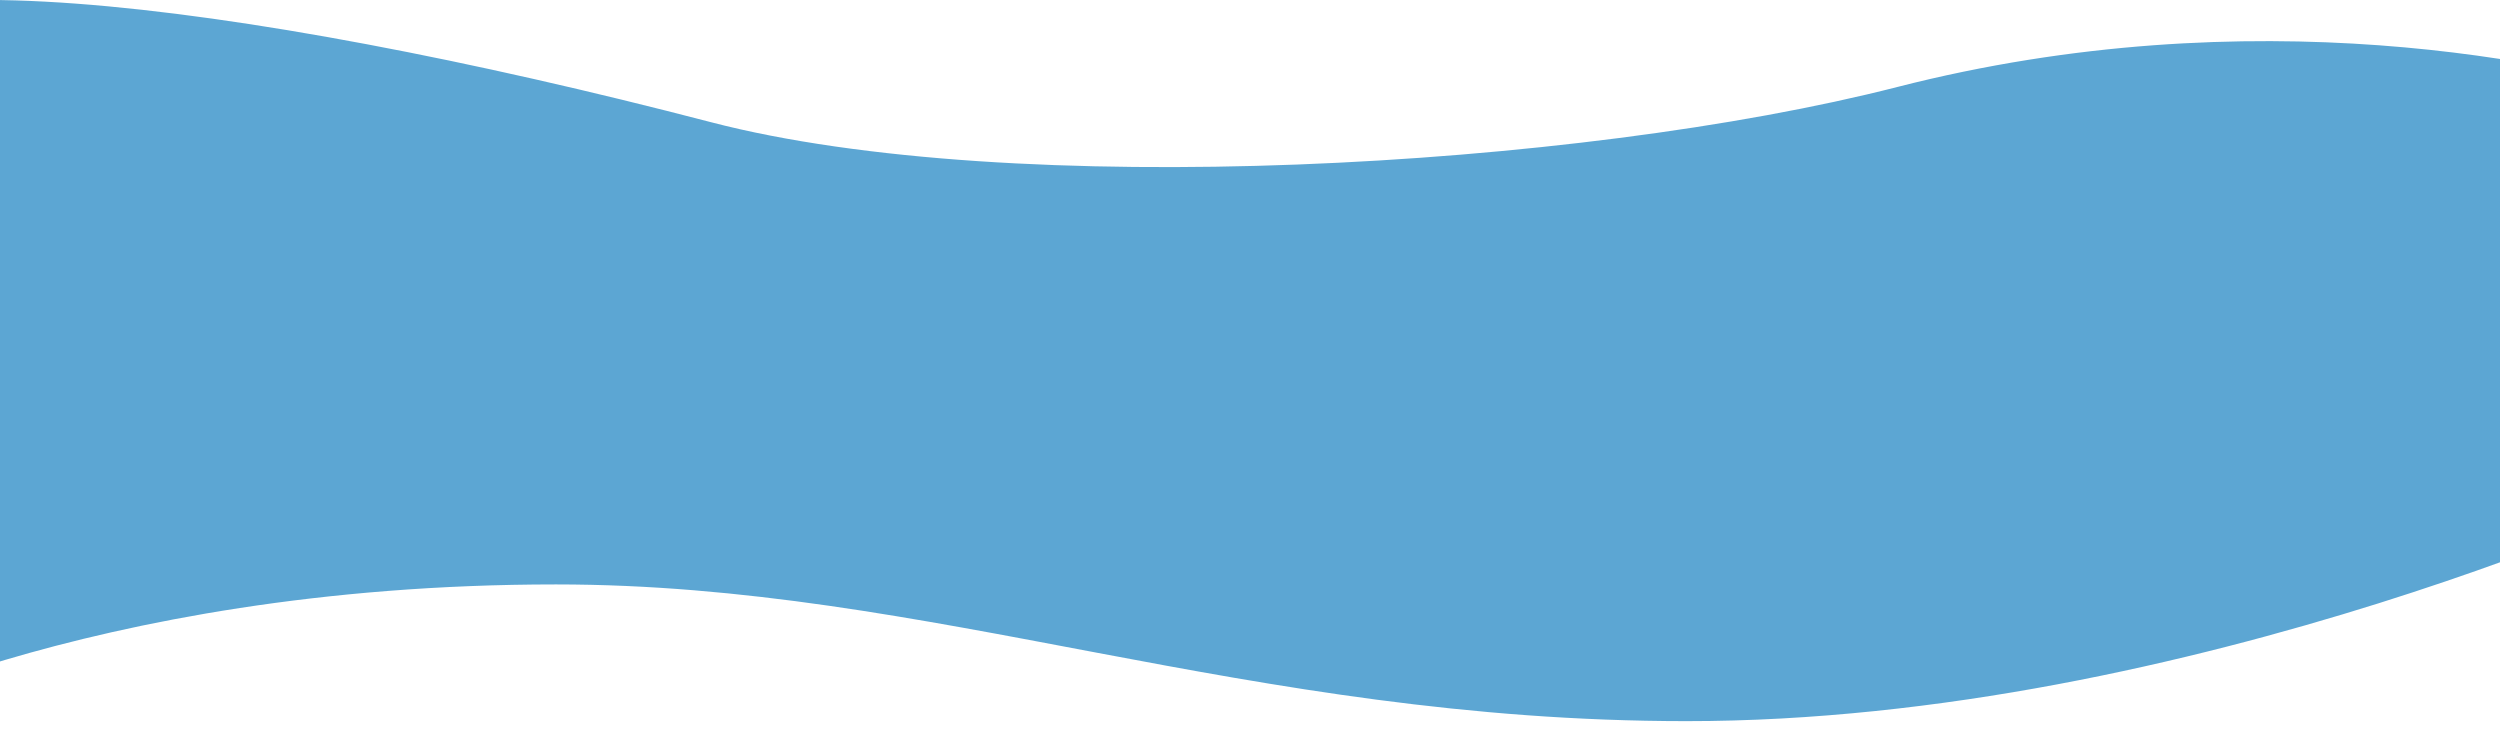 <svg xmlns="http://www.w3.org/2000/svg" width="1920" height="564.84" viewBox="0 0 1920 564.84">
  <defs>
    <style>
      .cls-1 {
        fill: #5ca6d3;
        fill-rule: evenodd;
      }
    </style>
  </defs>
  <path class="cls-1" d="M8684,2011.73V2306s-381.51,181.14-771,181c-337.61-.12-579.95-105-868-105-363.1,0-574,116-574,116s-7-508.99-7-509c0.12-96.45,332.64-57.7,700,38,230.42,60.03,666.08,35.74,911-27C8348,1930.07,8586.21,1980.54,8684,2011.73Z" transform="translate(-6618 -1933.16)"/>
</svg>
